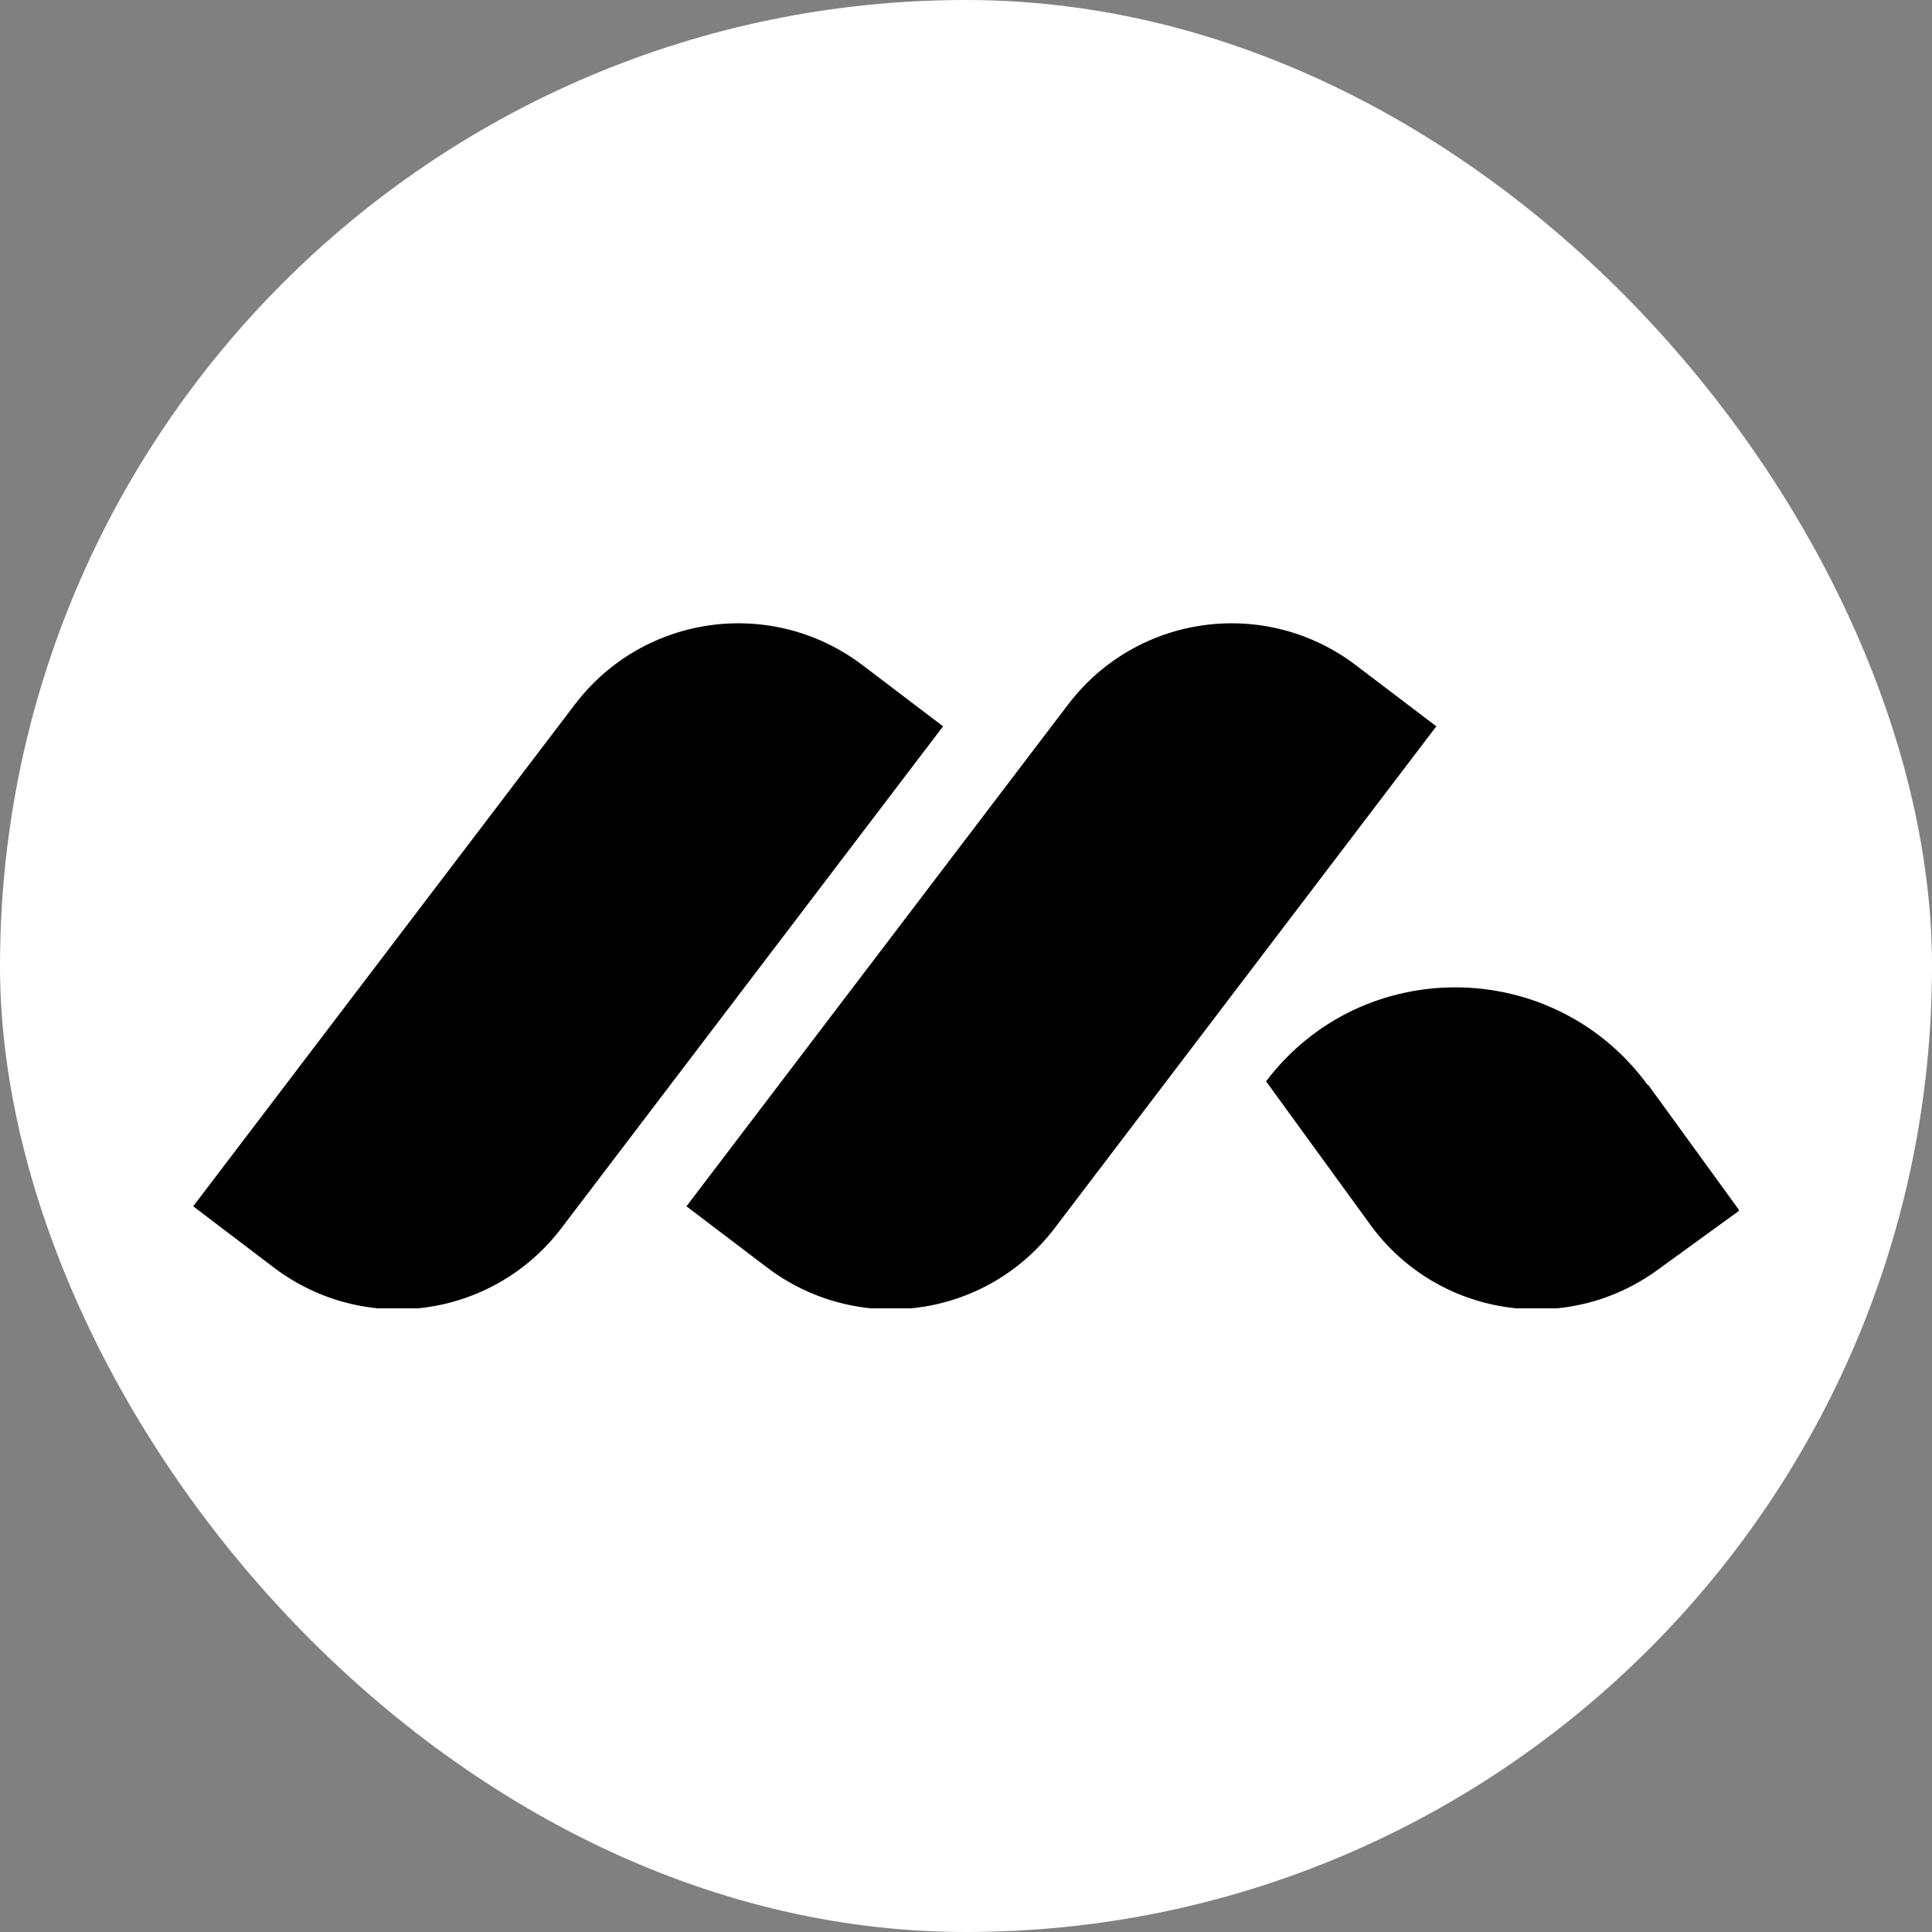 <?xml version="1.0" encoding="UTF-8"?>
<svg id="Capa_1" data-name="Capa 1" xmlns="http://www.w3.org/2000/svg" xmlns:xlink="http://www.w3.org/1999/xlink" viewBox="0 0 32 32">
  <rect x="0" y="0" width="32" height="32" fill="#808080" stroke="none"/>
  <defs>
    <style>
      .cls-1 {
        fill: #000;
      }

      .cls-1, .cls-2, .cls-3 {
        stroke-width: 0px;
      }

      .cls-2 {
        fill: none;
      }

      .cls-4 {
        clip-path: url(#clippath-1);
      }

      .cls-5 {
        clip-path: url(#clippath);
      }

      .cls-3 {
        fill: #fff;
      }
    </style>
    <clipPath id="clippath">
      <rect class="cls-2" x="3.2" y="10.32" width="25.6" height="11.35"/>
    </clipPath>
    <clipPath id="clippath-1">
      <rect class="cls-2" x="3.2" y="10.32" width="25.6" height="11.35"/>
    </clipPath>
  </defs>
  <rect class="cls-3" x="0" y="0" width="32" height="32" rx="16" ry="16"/>
  <g class="cls-5">
    <g class="cls-4">
      <path class="cls-1" d="M14.29,11.02c-1.5-1.14-3.63-.85-4.77.65l-6.32,8.31,1.33,1.01c1.5,1.14,3.63.85,4.77-.65l6.32-8.31-1.33-1.01ZM22.46,11.02c-1.5-1.14-3.63-.85-4.77.65l-6.32,8.31,1.33,1.01c1.5,1.14,3.63.85,4.77-.65l6.32-8.31-1.33-1.01ZM27.29,17.97c-1.56-2.13-4.73-2.16-6.32-.06l1.73,2.38c1.11,1.52,3.24,1.85,4.76.74l1.35-.98-1.51-2.08Z"/>
    </g>
  </g>
</svg>